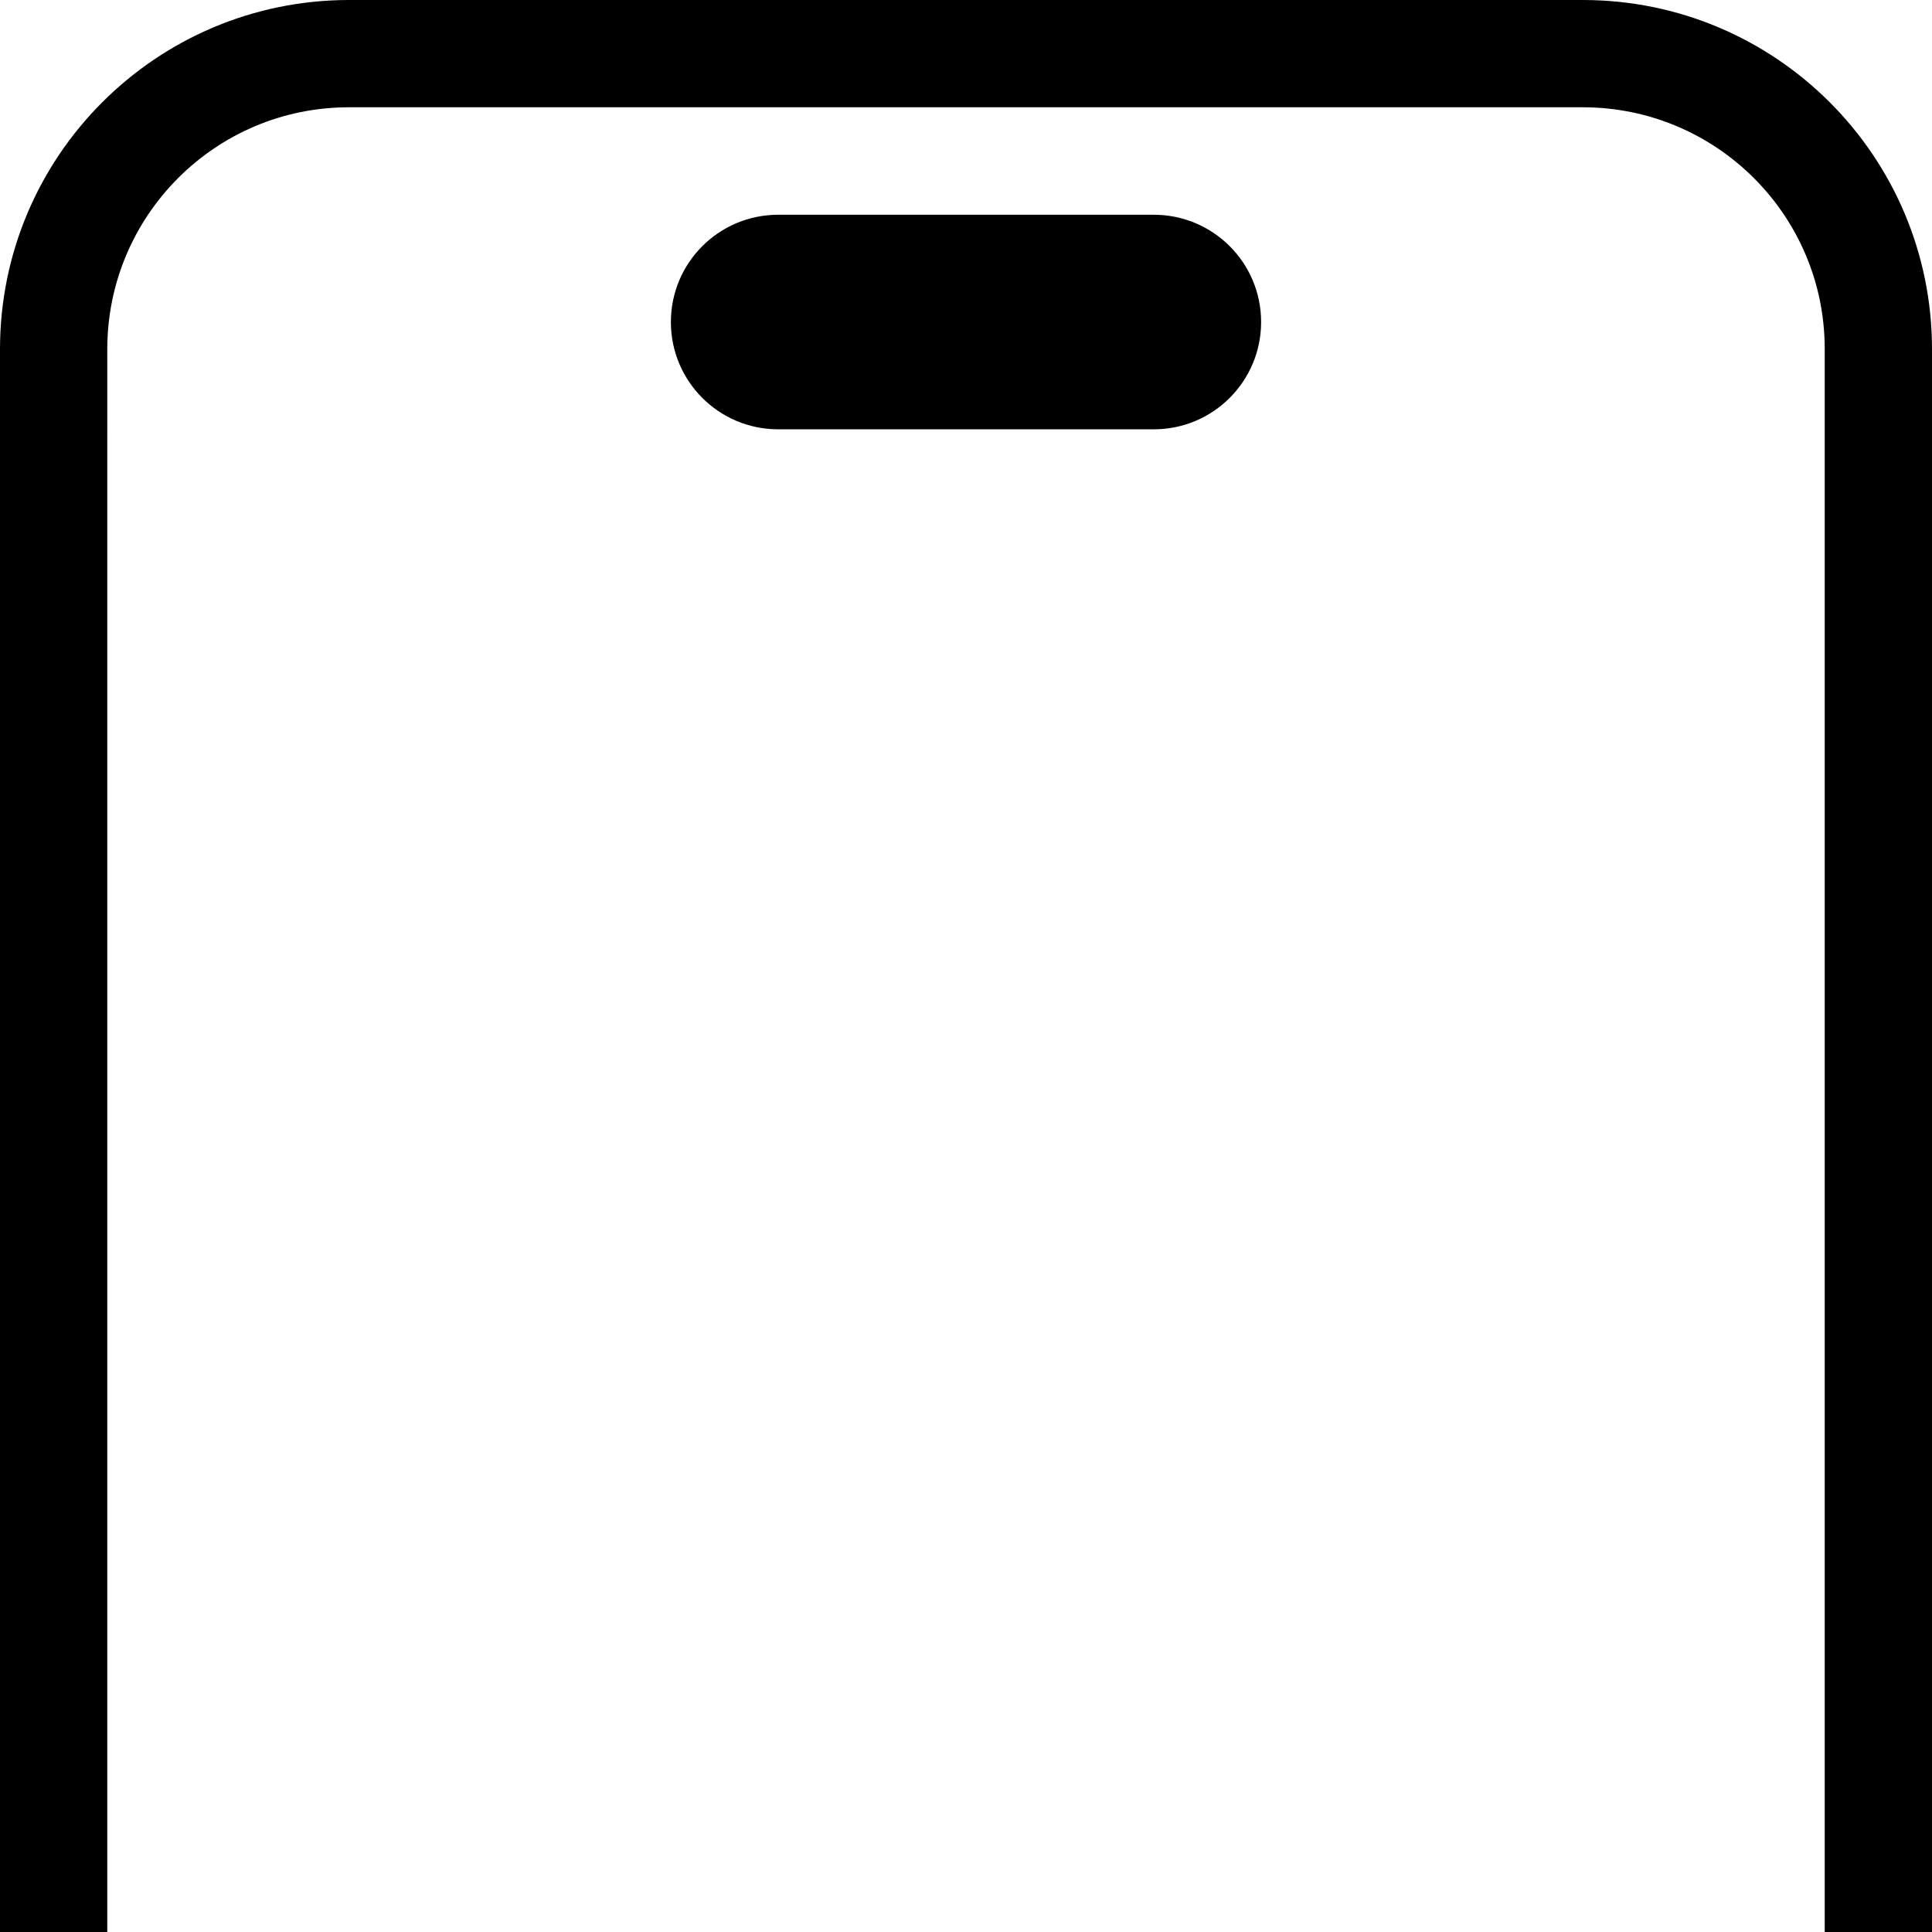 <?xml version="1.0" encoding="UTF-8"?><svg id="Layer_2" xmlns="http://www.w3.org/2000/svg" viewBox="0 0 103.01 103.01"><defs><style>.cls-1{fill:none;}</style></defs><g id="Layer_1-2"><rect class="cls-1" width="103.01" height="103.01"/><path d="M103.01,18.6V103.01h-5.72V18.6c0-7.11-5.77-12.87-12.88-12.88H18.6c-7.11,0-12.87,5.77-12.88,12.88V103.01H0V18.6C.01,8.33,8.33,.01,18.6,0H84.41c10.27,.01,18.59,8.33,18.6,18.6Zm-41.49-7.15h-20.03c-3.16,0-5.72,2.56-5.72,5.72s2.56,5.72,5.72,5.72h20.03c3.16,0,5.72-2.56,5.72-5.72s-2.56-5.72-5.72-5.72Z"/></g></svg>